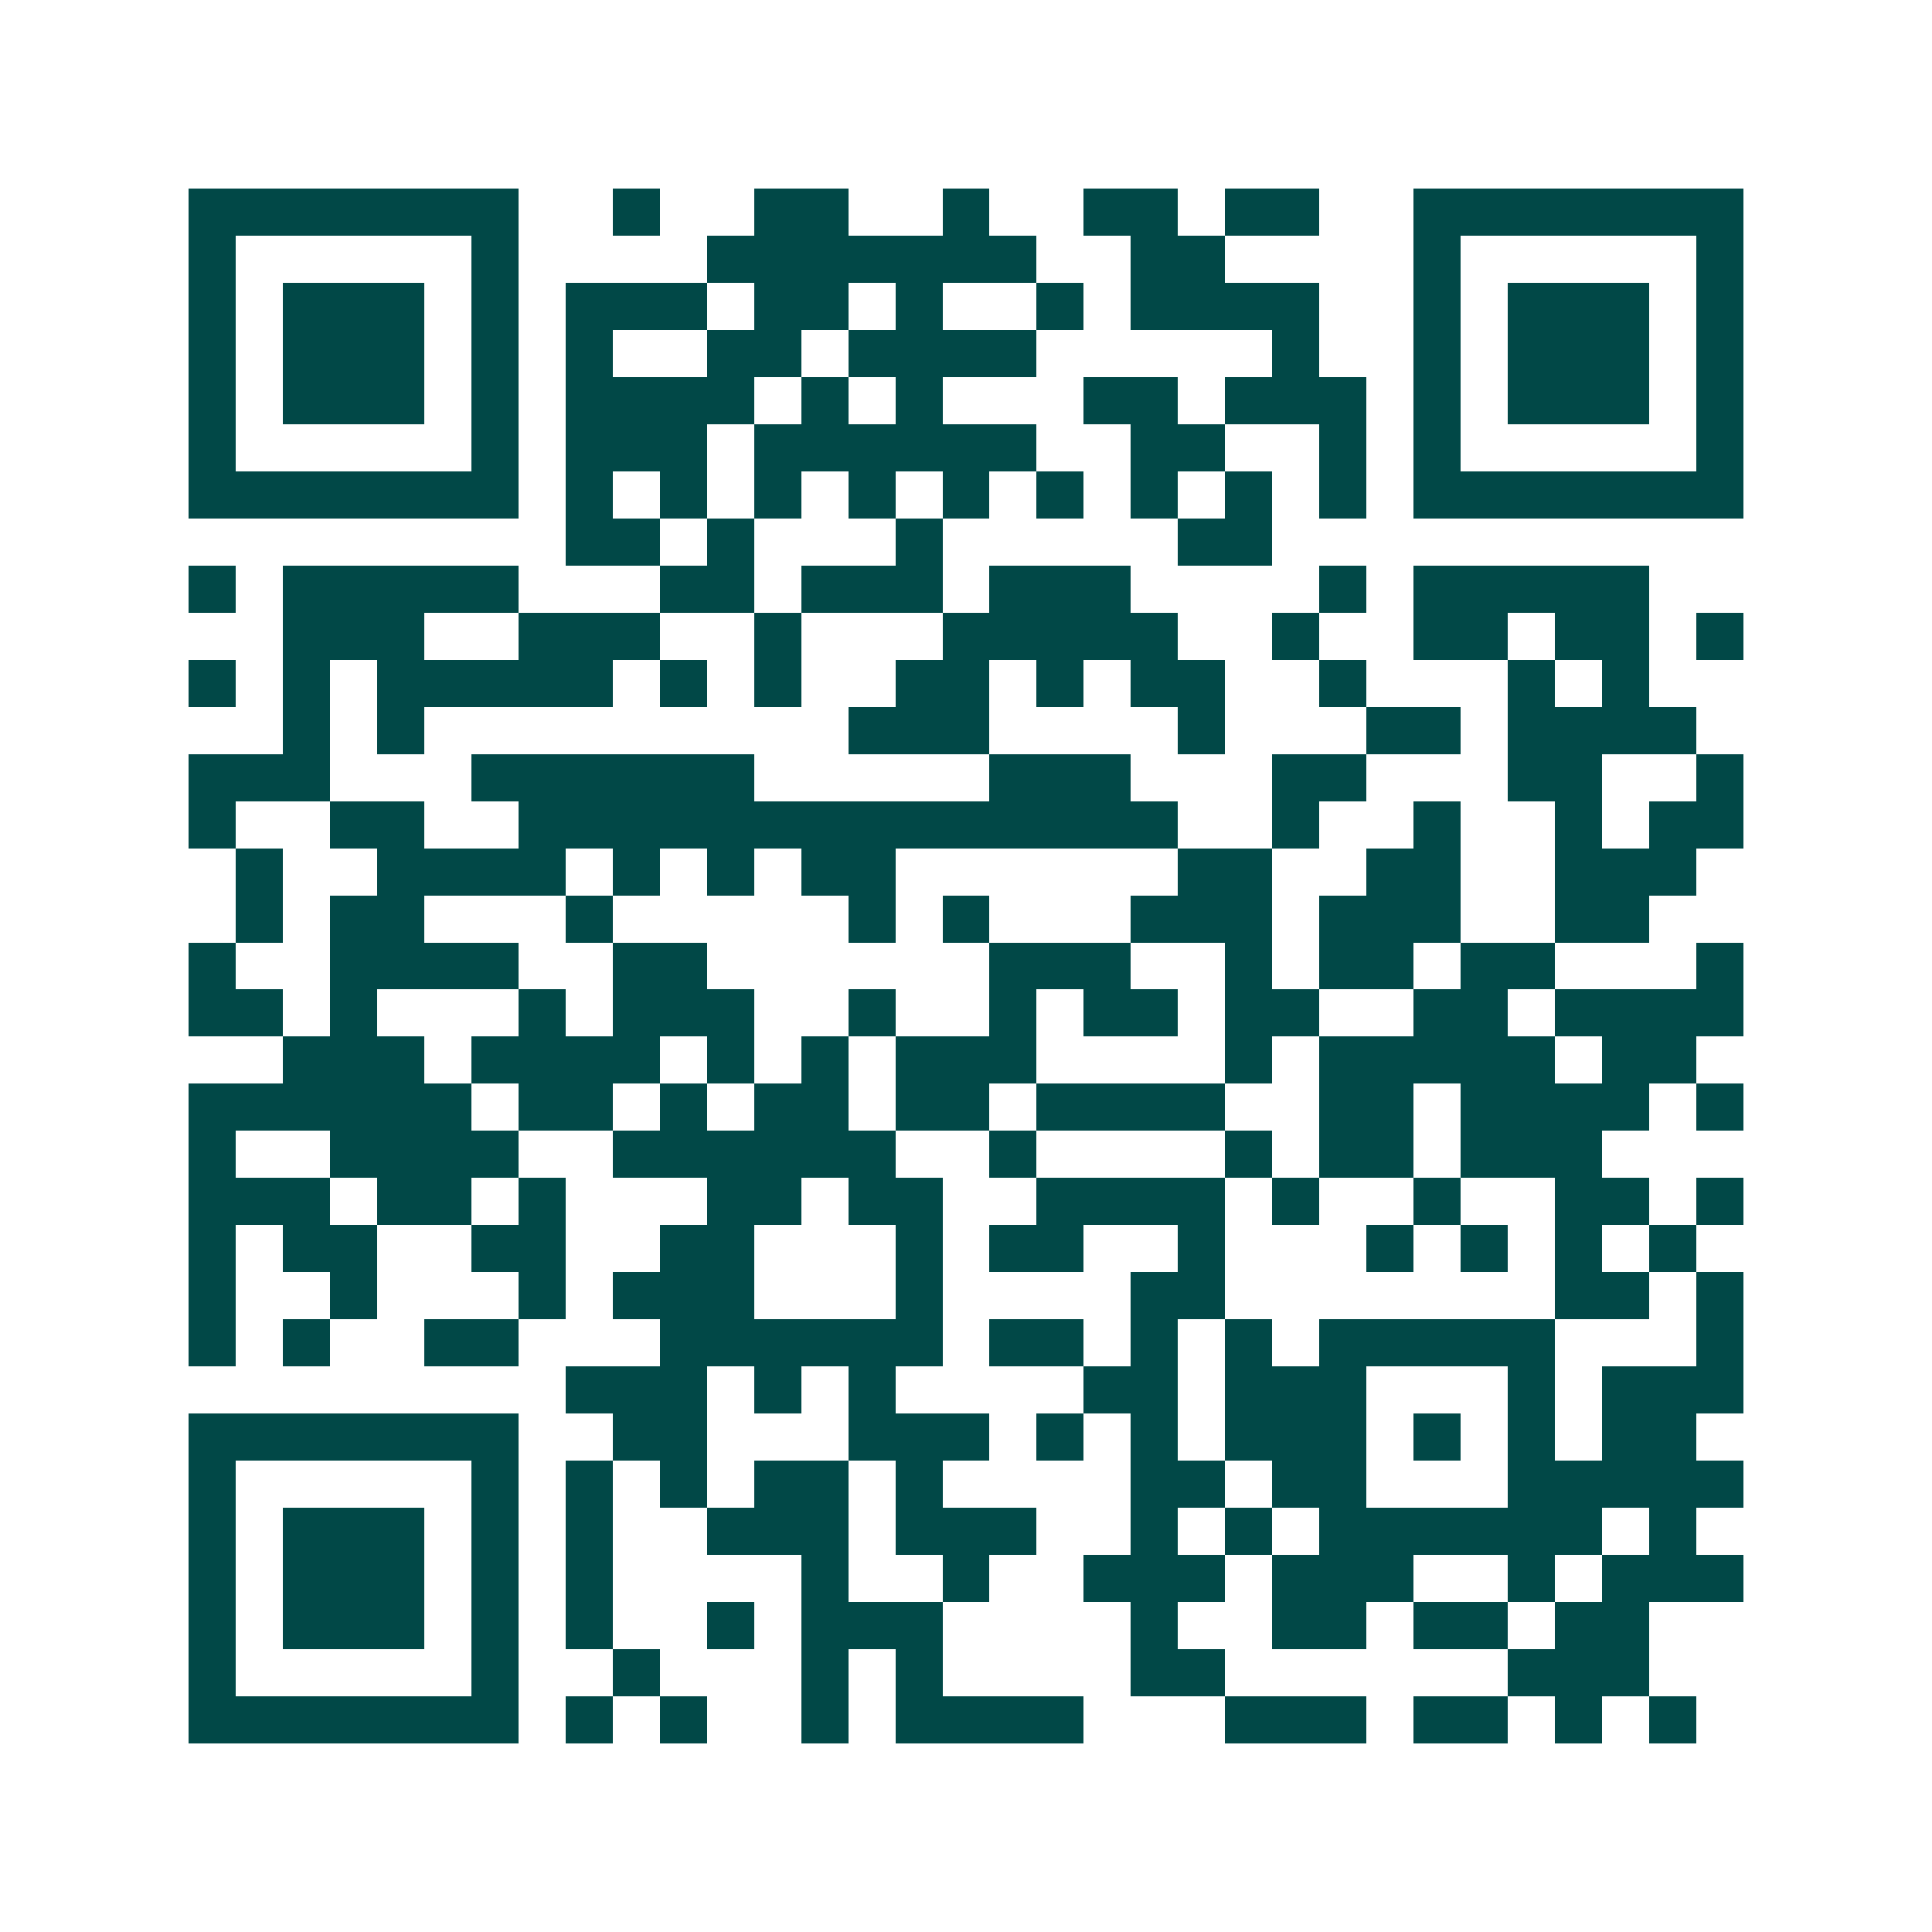 <svg xmlns="http://www.w3.org/2000/svg" width="200" height="200" viewBox="0 0 41 41" shape-rendering="crispEdges"><path fill="#ffffff" d="M0 0h41v41H0z"/><path stroke="#014847" d="M4 4.5h7m2 0h1m2 0h2m2 0h1m2 0h2m1 0h2m2 0h7M4 5.5h1m5 0h1m4 0h7m2 0h2m4 0h1m5 0h1M4 6.5h1m1 0h3m1 0h1m1 0h3m1 0h2m1 0h1m2 0h1m1 0h4m2 0h1m1 0h3m1 0h1M4 7.5h1m1 0h3m1 0h1m1 0h1m2 0h2m1 0h4m5 0h1m2 0h1m1 0h3m1 0h1M4 8.5h1m1 0h3m1 0h1m1 0h4m1 0h1m1 0h1m3 0h2m1 0h3m1 0h1m1 0h3m1 0h1M4 9.5h1m5 0h1m1 0h3m1 0h6m2 0h2m2 0h1m1 0h1m5 0h1M4 10.5h7m1 0h1m1 0h1m1 0h1m1 0h1m1 0h1m1 0h1m1 0h1m1 0h1m1 0h1m1 0h7M12 11.5h2m1 0h1m3 0h1m5 0h2M4 12.5h1m1 0h5m3 0h2m1 0h3m1 0h3m4 0h1m1 0h5M6 13.5h3m2 0h3m2 0h1m3 0h5m2 0h1m2 0h2m1 0h2m1 0h1M4 14.5h1m1 0h1m1 0h5m1 0h1m1 0h1m2 0h2m1 0h1m1 0h2m2 0h1m3 0h1m1 0h1M6 15.5h1m1 0h1m9 0h3m4 0h1m3 0h2m1 0h4M4 16.5h3m3 0h6m5 0h3m3 0h2m3 0h2m2 0h1M4 17.5h1m2 0h2m2 0h14m2 0h1m2 0h1m2 0h1m1 0h2M5 18.5h1m2 0h4m1 0h1m1 0h1m1 0h2m6 0h2m2 0h2m2 0h3M5 19.5h1m1 0h2m3 0h1m5 0h1m1 0h1m3 0h3m1 0h3m2 0h2M4 20.5h1m2 0h4m2 0h2m6 0h3m2 0h1m1 0h2m1 0h2m3 0h1M4 21.5h2m1 0h1m3 0h1m1 0h3m2 0h1m2 0h1m1 0h2m1 0h2m2 0h2m1 0h4M6 22.5h3m1 0h4m1 0h1m1 0h1m1 0h3m4 0h1m1 0h5m1 0h2M4 23.5h6m1 0h2m1 0h1m1 0h2m1 0h2m1 0h4m2 0h2m1 0h4m1 0h1M4 24.5h1m2 0h4m2 0h6m2 0h1m4 0h1m1 0h2m1 0h3M4 25.5h3m1 0h2m1 0h1m3 0h2m1 0h2m2 0h4m1 0h1m2 0h1m2 0h2m1 0h1M4 26.5h1m1 0h2m2 0h2m2 0h2m3 0h1m1 0h2m2 0h1m3 0h1m1 0h1m1 0h1m1 0h1M4 27.5h1m2 0h1m3 0h1m1 0h3m3 0h1m4 0h2m7 0h2m1 0h1M4 28.5h1m1 0h1m2 0h2m3 0h6m1 0h2m1 0h1m1 0h1m1 0h5m3 0h1M12 29.5h3m1 0h1m1 0h1m4 0h2m1 0h3m3 0h1m1 0h3M4 30.5h7m2 0h2m3 0h3m1 0h1m1 0h1m1 0h3m1 0h1m1 0h1m1 0h2M4 31.5h1m5 0h1m1 0h1m1 0h1m1 0h2m1 0h1m4 0h2m1 0h2m3 0h5M4 32.5h1m1 0h3m1 0h1m1 0h1m2 0h3m1 0h3m2 0h1m1 0h1m1 0h6m1 0h1M4 33.5h1m1 0h3m1 0h1m1 0h1m4 0h1m2 0h1m2 0h3m1 0h3m2 0h1m1 0h3M4 34.5h1m1 0h3m1 0h1m1 0h1m2 0h1m1 0h3m4 0h1m2 0h2m1 0h2m1 0h2M4 35.5h1m5 0h1m2 0h1m3 0h1m1 0h1m4 0h2m6 0h3M4 36.5h7m1 0h1m1 0h1m2 0h1m1 0h4m3 0h3m1 0h2m1 0h1m1 0h1"/></svg>
